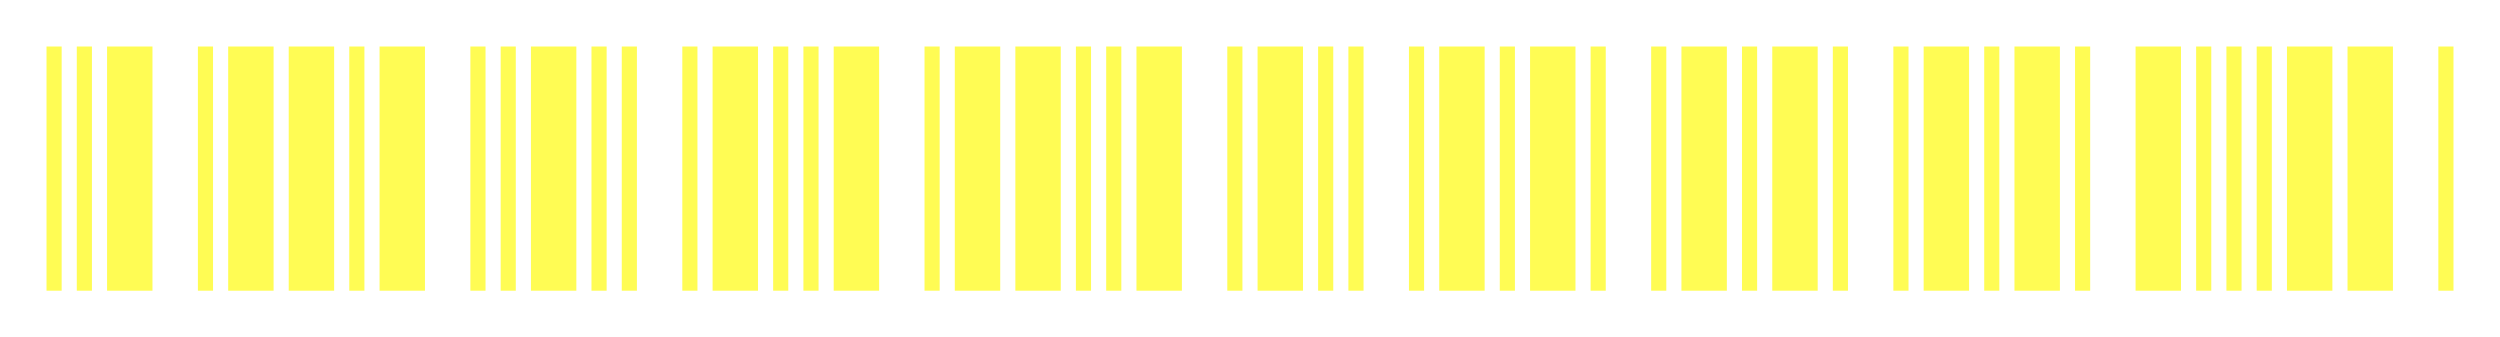 <svg width="215" height="29" viewBox="0 0 215 29" fill="none" xmlns="http://www.w3.org/2000/svg">
<g filter="url(#filter0_d_888_17434)">
<path fill-rule="evenodd" clip-rule="evenodd" d="M4 4H5.302V25H4V4ZM7.906 25V4H6.604V25H7.906ZM13.113 25H9.208V4H13.113V25ZM18.321 25H17.019V4H18.321V25ZM19.623 25H23.528V4H19.623V25ZM28.736 4V25H24.83V4H28.736ZM30.038 4H31.34V25H30.038V4ZM32.642 25H36.547V4H32.642V25ZM41.755 4H40.453V25H41.755V4ZM44.358 25H43.057V4H44.358V25ZM45.66 25V4H49.566V25H45.66ZM50.868 25V4H52.17V25H50.868ZM53.472 4V25H54.774V4H53.472ZM58.679 25H59.981V4H58.679V25ZM65.189 25V4H61.283V25H65.189ZM67.792 4V25H66.491V4H67.792ZM69.094 25V4H70.396V25H69.094ZM75.604 4H71.698V25H75.604V4ZM79.509 4V25H80.811V4H79.509ZM82.113 25V4H86.019V25H82.113ZM87.321 25H91.226V4H87.321V25ZM93.83 25H92.528V4H93.83V25ZM96.434 25H95.132V4H96.434V25ZM101.642 25V4H97.736V25H101.642ZM106.849 25V4H105.547V25H106.849ZM108.151 25V4H112.057V25H108.151ZM113.358 25V4H114.66V25H113.358ZM117.264 25V4H115.962V25H117.264ZM121.17 4V25H122.472V4H121.17ZM127.679 4H123.774V25H127.679V4ZM130.283 4V25H128.981V4H130.283ZM135.491 4V25H131.585V4H135.491ZM136.792 4V25H138.094V4H136.792ZM142 4V25H143.302V4H142ZM144.604 25V4H148.509V25H144.604ZM151.113 25V4H149.811V25H151.113ZM152.415 25V4H156.321V25H152.415ZM158.925 25H157.623V4H158.925V25ZM162.83 4V25H164.132V4H162.83ZM169.34 4V25H165.434V4H169.34ZM170.642 25V4H171.943V25H170.642ZM177.151 25H173.245V4H177.151V25ZM178.453 25H179.755V4H178.453V25ZM183.66 25V4H187.566V25H183.66ZM190.17 25V4H188.868V25H190.17ZM192.774 25V4H191.472V25H192.774ZM194.075 25V4H195.377V25H194.075ZM200.585 4H196.679V25H200.585V4ZM205.792 4H201.887V25H205.792V4ZM209.698 4H211V25H209.698V4Z" fill="#FFFC54"/>
</g>
<defs>
<filter id="filter0_d_888_17434" x="0" y="0" width="215" height="29" filterUnits="userSpaceOnUse" color-interpolation-filters="sRGB">
<feFlood flood-opacity="0" result="BackgroundImageFix"/>
<feColorMatrix in="SourceAlpha" type="matrix" values="0 0 0 0 0 0 0 0 0 0 0 0 0 0 0 0 0 0 127 0" result="hardAlpha"/>
<feOffset/>
<feGaussianBlur stdDeviation="2"/>
<feComposite in2="hardAlpha" operator="out"/>
<feColorMatrix type="matrix" values="0 0 0 0 1 0 0 0 0 0.983 0 0 0 0 0 0 0 0 0.8 0"/>
<feBlend mode="normal" in2="BackgroundImageFix" result="effect1_dropShadow_888_17434"/>
<feBlend mode="normal" in="SourceGraphic" in2="effect1_dropShadow_888_17434" result="shape"/>
</filter>
</defs>
</svg>

